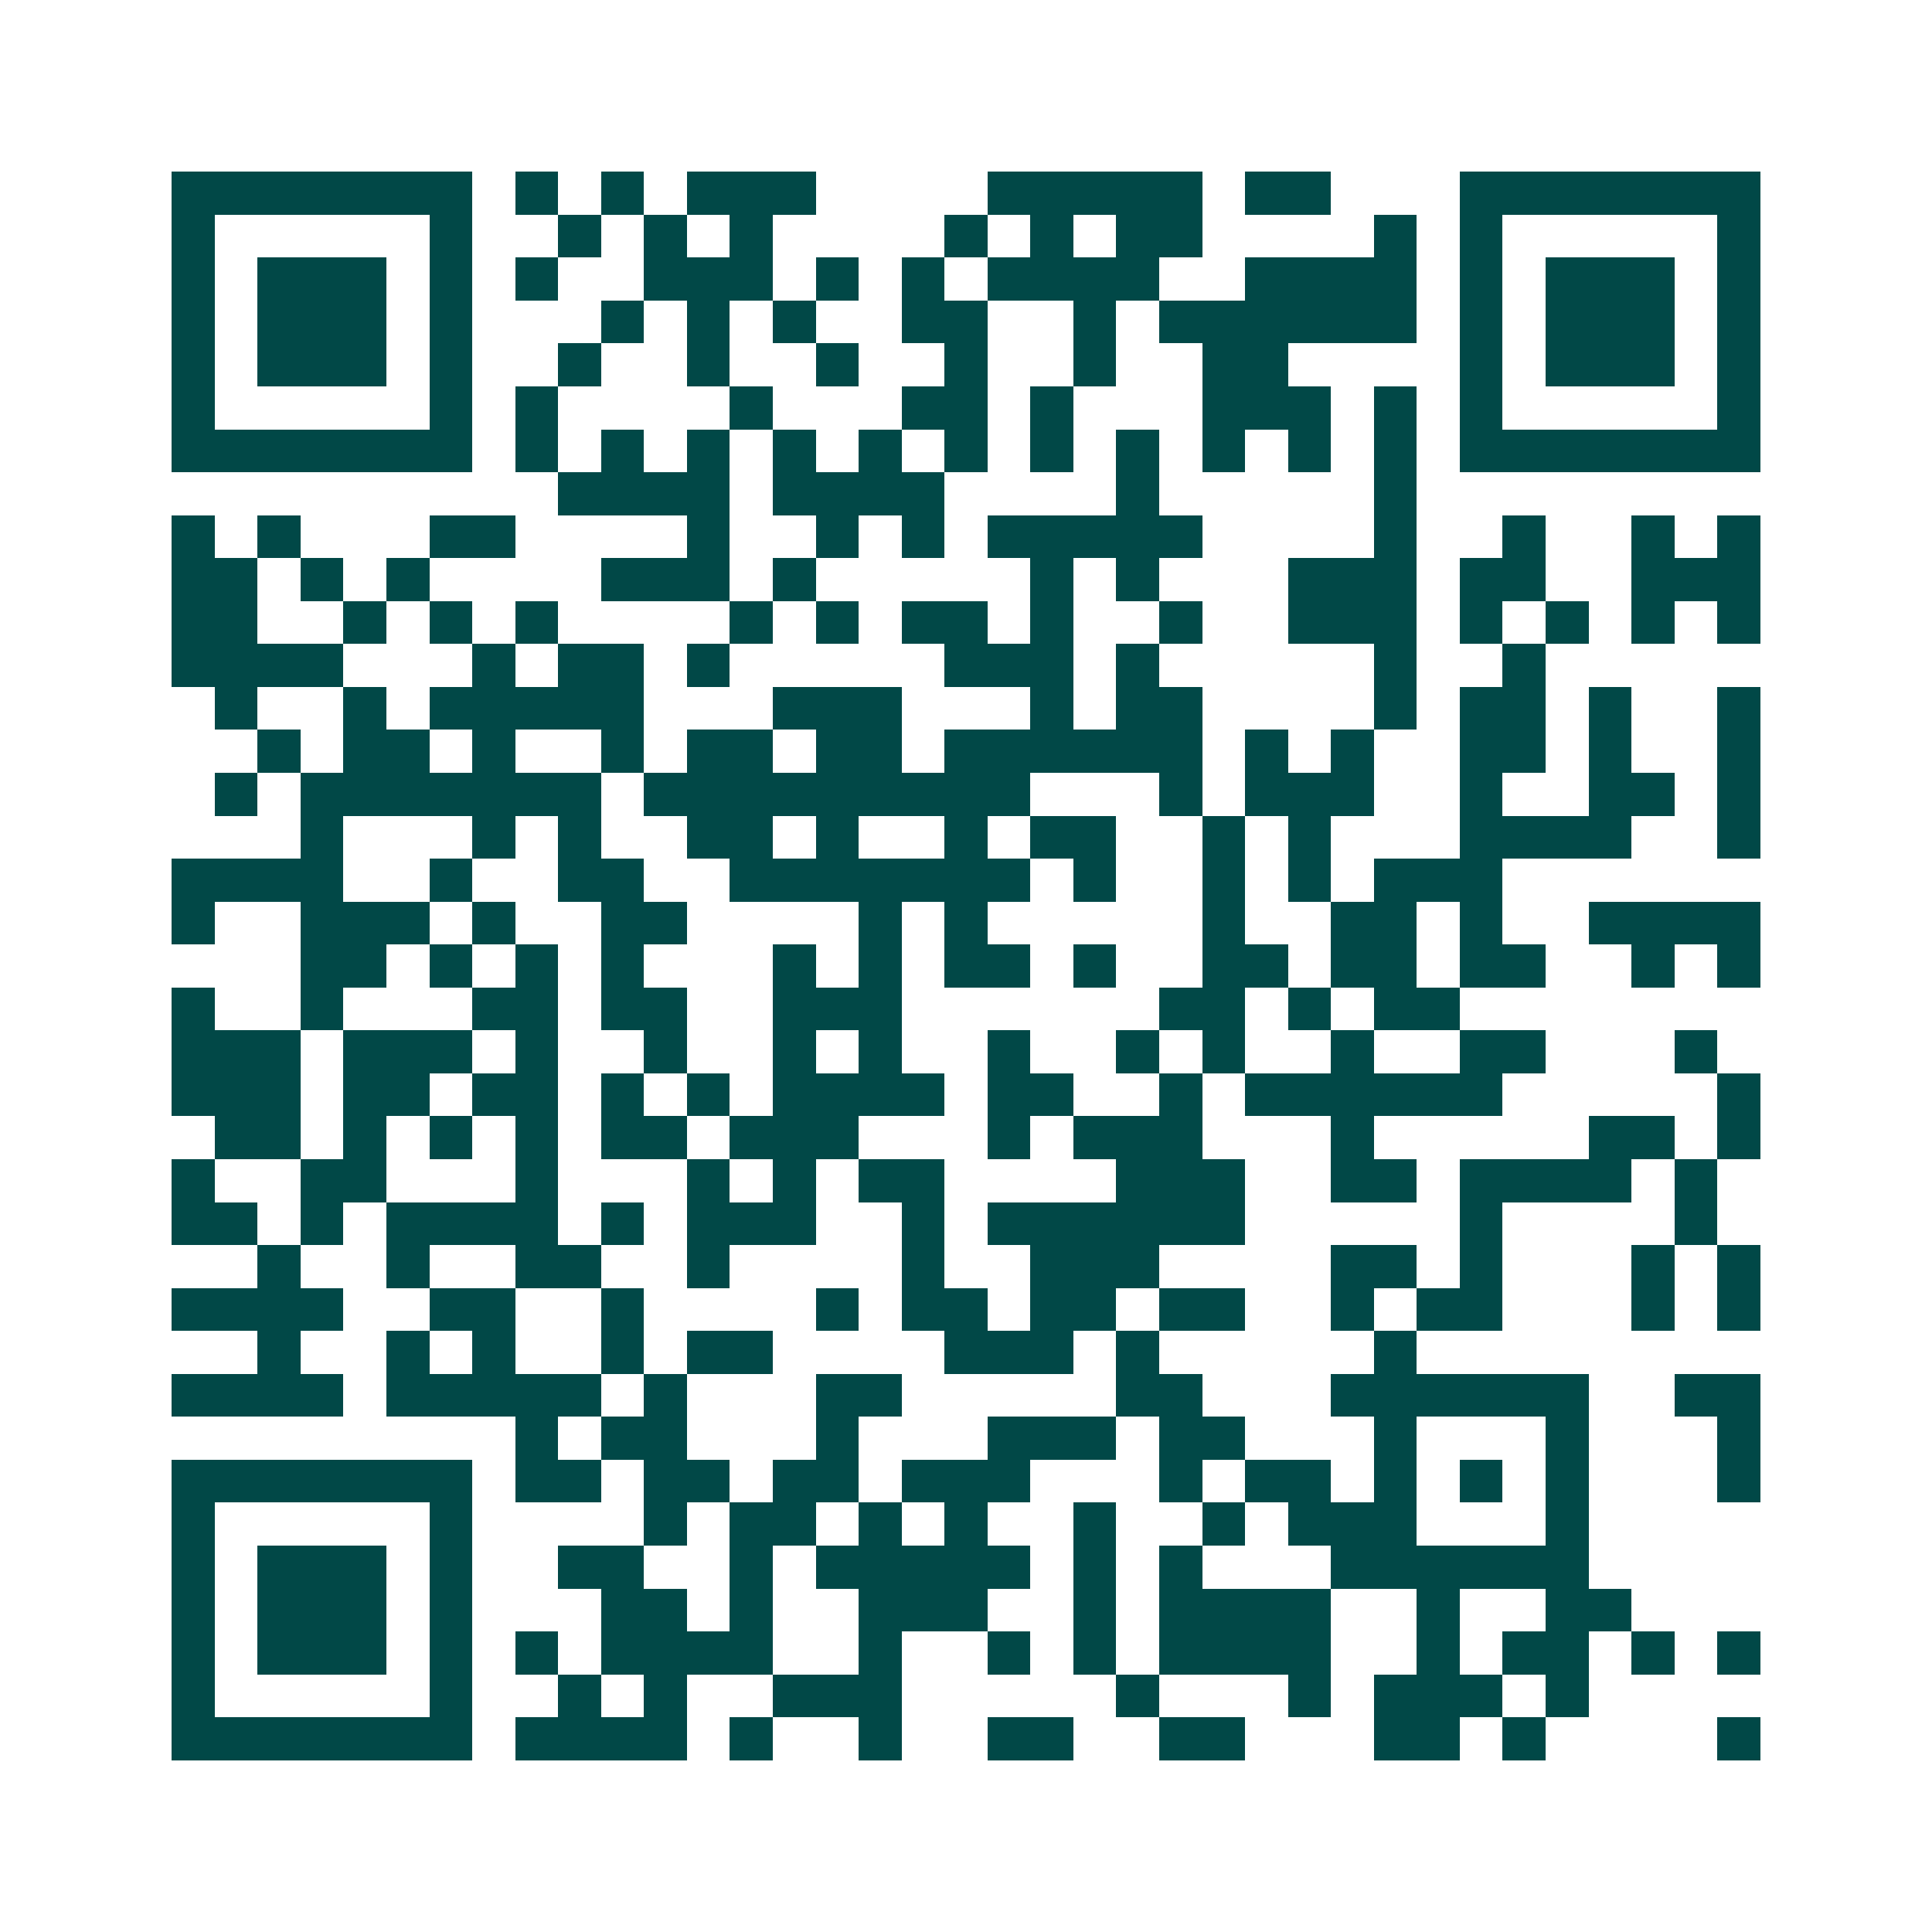 <svg xmlns="http://www.w3.org/2000/svg" width="200" height="200" viewBox="0 0 45 45" shape-rendering="crispEdges"><path fill="#ffffff" d="M0 0h45v45H0z"/><path stroke="#014847" d="M4 4.5h7m1 0h1m1 0h1m1 0h3m4 0h5m1 0h2m3 0h7M4 5.5h1m5 0h1m2 0h1m1 0h1m1 0h1m4 0h1m1 0h1m1 0h2m4 0h1m1 0h1m5 0h1M4 6.5h1m1 0h3m1 0h1m1 0h1m2 0h3m1 0h1m1 0h1m1 0h4m2 0h4m1 0h1m1 0h3m1 0h1M4 7.5h1m1 0h3m1 0h1m3 0h1m1 0h1m1 0h1m2 0h2m2 0h1m1 0h6m1 0h1m1 0h3m1 0h1M4 8.5h1m1 0h3m1 0h1m2 0h1m2 0h1m2 0h1m2 0h1m2 0h1m2 0h2m4 0h1m1 0h3m1 0h1M4 9.5h1m5 0h1m1 0h1m4 0h1m3 0h2m1 0h1m3 0h3m1 0h1m1 0h1m5 0h1M4 10.5h7m1 0h1m1 0h1m1 0h1m1 0h1m1 0h1m1 0h1m1 0h1m1 0h1m1 0h1m1 0h1m1 0h1m1 0h7M13 11.5h4m1 0h4m4 0h1m5 0h1M4 12.5h1m1 0h1m3 0h2m4 0h1m2 0h1m1 0h1m1 0h5m4 0h1m2 0h1m2 0h1m1 0h1M4 13.5h2m1 0h1m1 0h1m4 0h3m1 0h1m5 0h1m1 0h1m3 0h3m1 0h2m2 0h3M4 14.5h2m2 0h1m1 0h1m1 0h1m4 0h1m1 0h1m1 0h2m1 0h1m2 0h1m2 0h3m1 0h1m1 0h1m1 0h1m1 0h1M4 15.5h4m3 0h1m1 0h2m1 0h1m5 0h3m1 0h1m5 0h1m2 0h1M5 16.5h1m2 0h1m1 0h5m3 0h3m3 0h1m1 0h2m4 0h1m1 0h2m1 0h1m2 0h1M6 17.5h1m1 0h2m1 0h1m2 0h1m1 0h2m1 0h2m1 0h6m1 0h1m1 0h1m2 0h2m1 0h1m2 0h1M5 18.5h1m1 0h7m1 0h9m3 0h1m1 0h3m2 0h1m2 0h2m1 0h1M7 19.5h1m3 0h1m1 0h1m2 0h2m1 0h1m2 0h1m1 0h2m2 0h1m1 0h1m3 0h4m2 0h1M4 20.5h4m2 0h1m2 0h2m2 0h7m1 0h1m2 0h1m1 0h1m1 0h3M4 21.5h1m2 0h3m1 0h1m2 0h2m4 0h1m1 0h1m5 0h1m2 0h2m1 0h1m2 0h4M7 22.5h2m1 0h1m1 0h1m1 0h1m3 0h1m1 0h1m1 0h2m1 0h1m2 0h2m1 0h2m1 0h2m2 0h1m1 0h1M4 23.5h1m2 0h1m3 0h2m1 0h2m2 0h3m6 0h2m1 0h1m1 0h2M4 24.5h3m1 0h3m1 0h1m2 0h1m2 0h1m1 0h1m2 0h1m2 0h1m1 0h1m2 0h1m2 0h2m3 0h1M4 25.5h3m1 0h2m1 0h2m1 0h1m1 0h1m1 0h4m1 0h2m2 0h1m1 0h6m5 0h1M5 26.5h2m1 0h1m1 0h1m1 0h1m1 0h2m1 0h3m3 0h1m1 0h3m3 0h1m5 0h2m1 0h1M4 27.5h1m2 0h2m3 0h1m3 0h1m1 0h1m1 0h2m4 0h3m2 0h2m1 0h4m1 0h1M4 28.5h2m1 0h1m1 0h4m1 0h1m1 0h3m2 0h1m1 0h6m5 0h1m4 0h1M6 29.5h1m2 0h1m2 0h2m2 0h1m4 0h1m2 0h3m4 0h2m1 0h1m3 0h1m1 0h1M4 30.5h4m2 0h2m2 0h1m4 0h1m1 0h2m1 0h2m1 0h2m2 0h1m1 0h2m3 0h1m1 0h1M6 31.5h1m2 0h1m1 0h1m2 0h1m1 0h2m4 0h3m1 0h1m5 0h1M4 32.5h4m1 0h5m1 0h1m3 0h2m5 0h2m3 0h6m2 0h2M12 33.5h1m1 0h2m3 0h1m3 0h3m1 0h2m3 0h1m3 0h1m3 0h1M4 34.5h7m1 0h2m1 0h2m1 0h2m1 0h3m3 0h1m1 0h2m1 0h1m1 0h1m1 0h1m3 0h1M4 35.5h1m5 0h1m4 0h1m1 0h2m1 0h1m1 0h1m2 0h1m2 0h1m1 0h3m3 0h1M4 36.5h1m1 0h3m1 0h1m2 0h2m2 0h1m1 0h5m1 0h1m1 0h1m3 0h6M4 37.5h1m1 0h3m1 0h1m3 0h2m1 0h1m2 0h3m2 0h1m1 0h4m2 0h1m2 0h2M4 38.5h1m1 0h3m1 0h1m1 0h1m1 0h4m2 0h1m2 0h1m1 0h1m1 0h4m2 0h1m1 0h2m1 0h1m1 0h1M4 39.5h1m5 0h1m2 0h1m1 0h1m2 0h3m5 0h1m3 0h1m1 0h3m1 0h1M4 40.5h7m1 0h4m1 0h1m2 0h1m2 0h2m2 0h2m3 0h2m1 0h1m4 0h1"/></svg>
